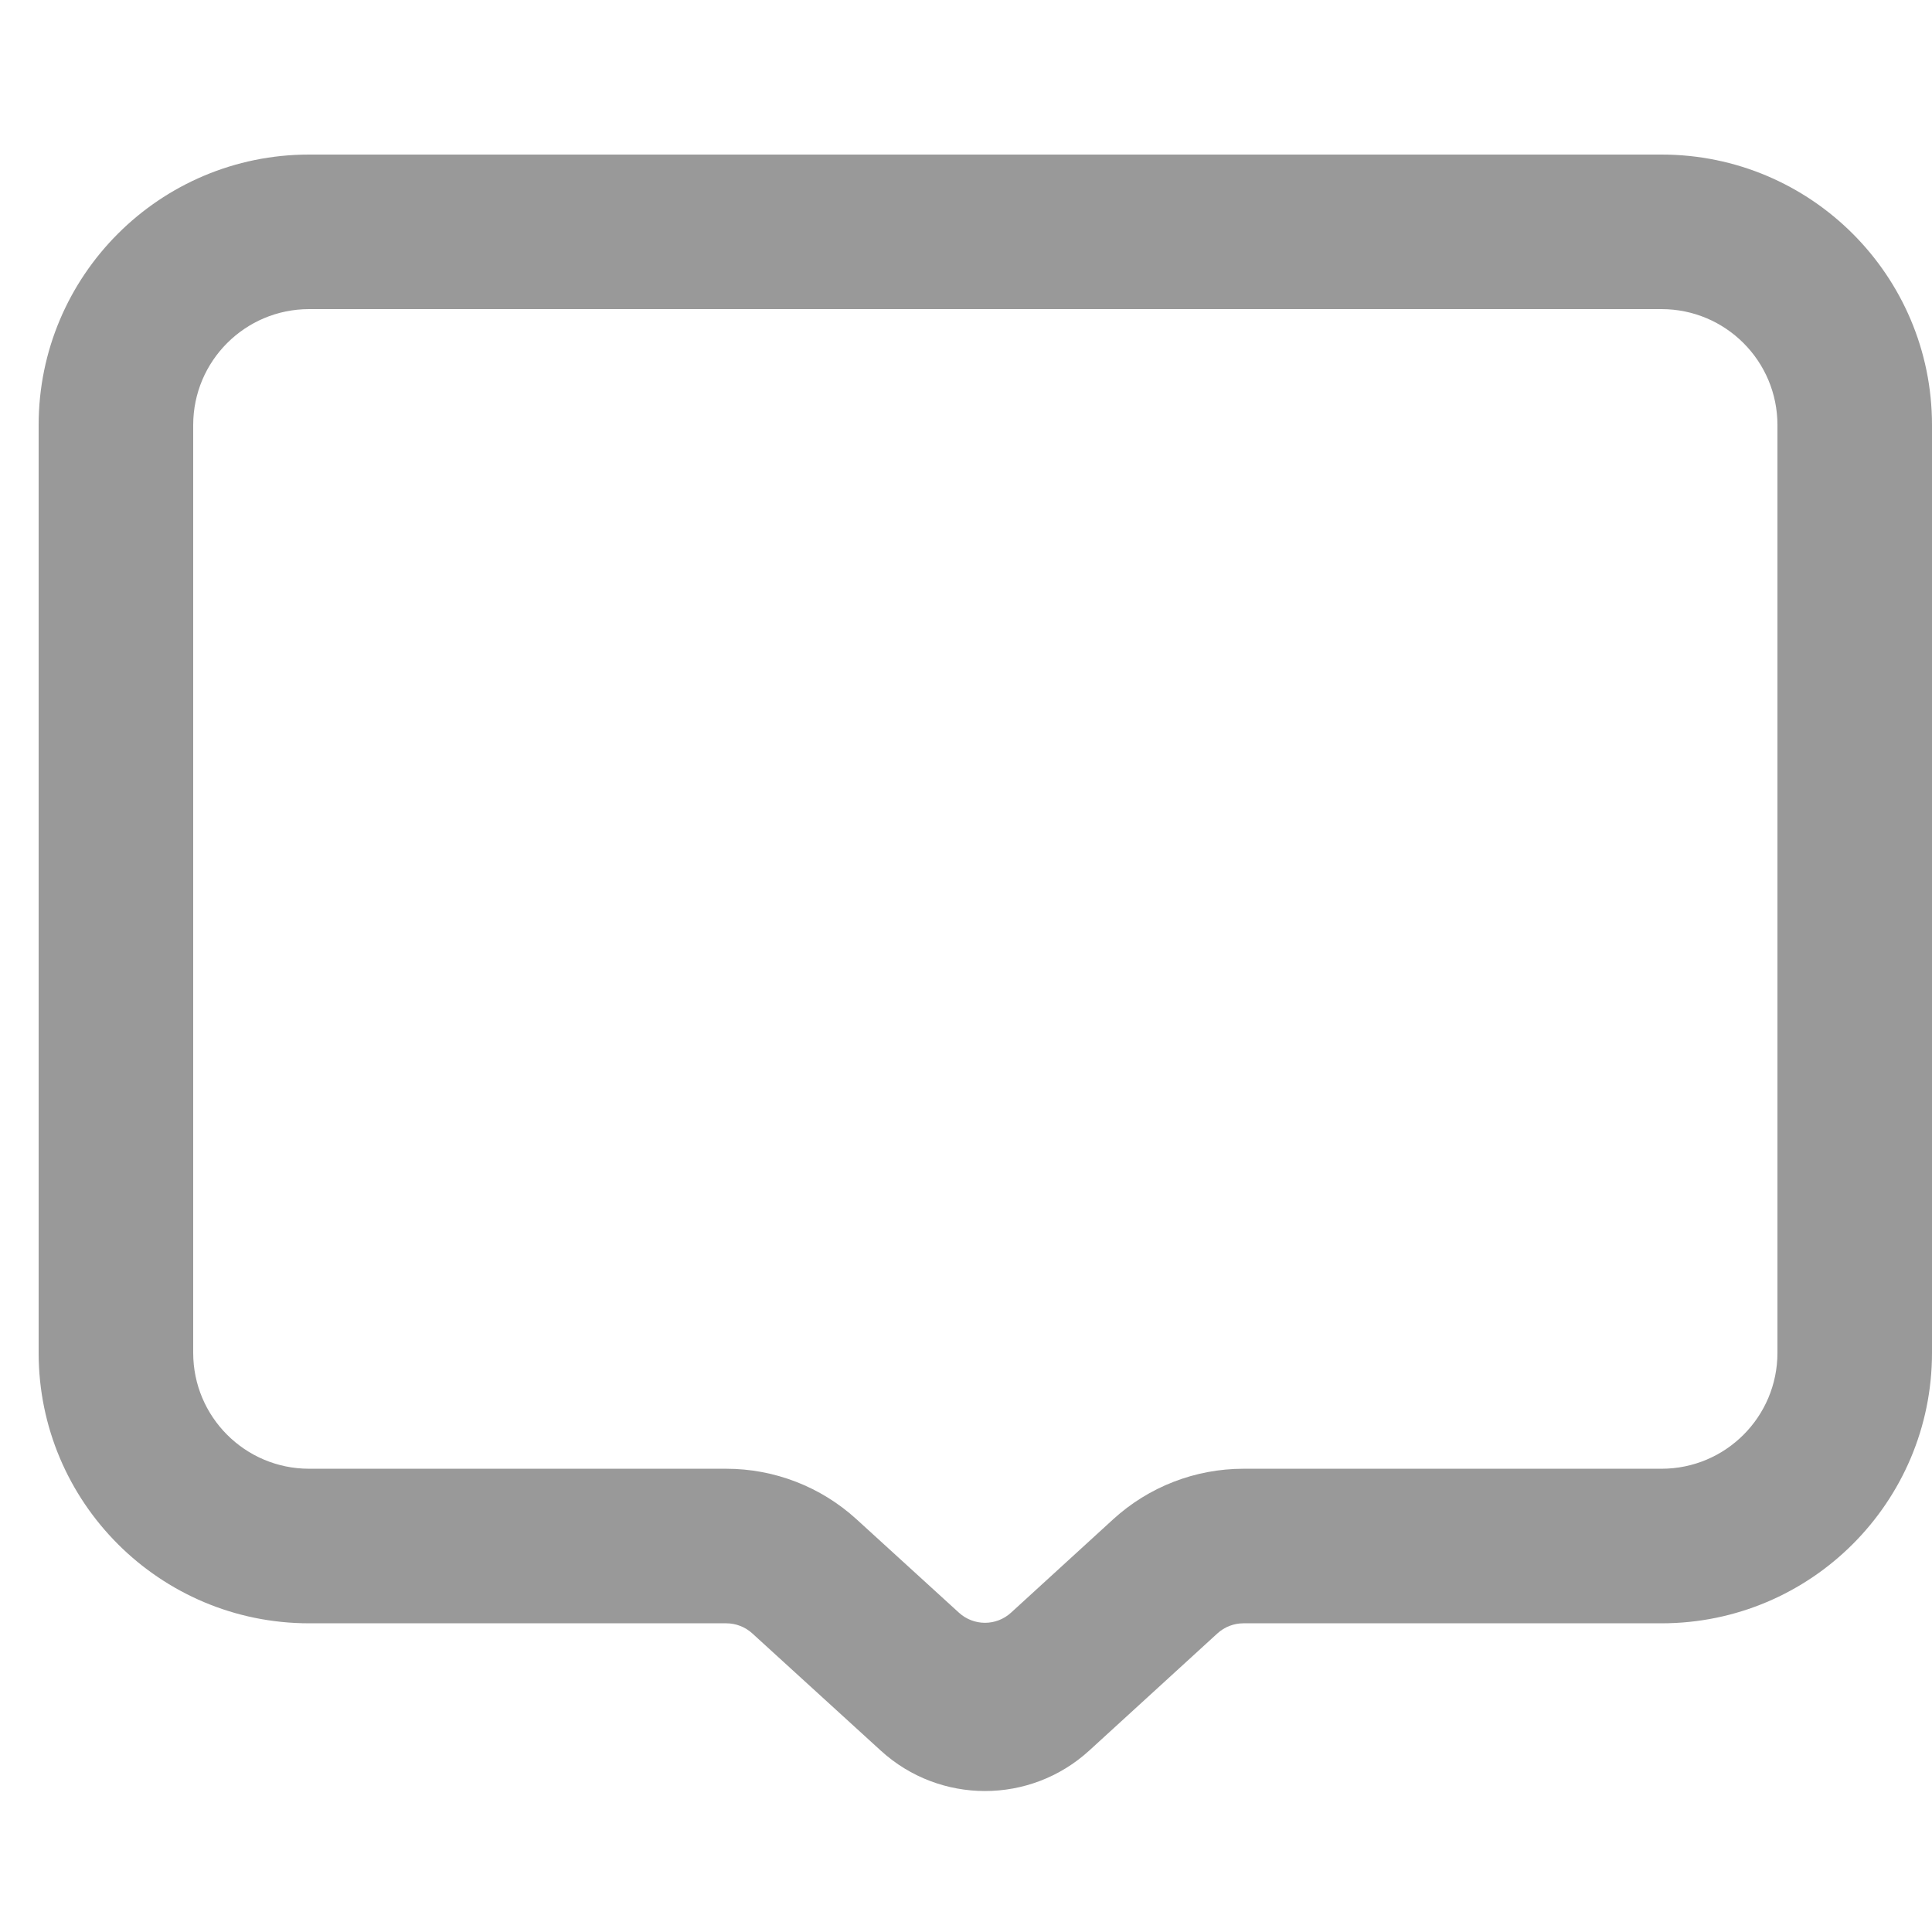 <svg xmlns="http://www.w3.org/2000/svg" xmlns:xlink="http://www.w3.org/1999/xlink" fill="none" version="1.1" width="50" height="50" viewBox="0 0 50 50"><defs><clipPath id="master_svg0_16_29161"><rect x="0" y="0" width="50" height="50" rx="0"/></clipPath></defs><g clip-path="url(#master_svg0_16_29161)"><g><g><path d="M8,4L43,4C46.866,4,50,7.134,50,11L50,35.011C50,38.877,46.866,42.011,43,42.011L32.181,42.011C31.931,42.011,31.691,42.104,31.506,42.273L28.19,45.304C26.663,46.7,24.324,46.701,22.796,45.307L19.469,42.272C19.285,42.104,19.044,42.011,18.795,42.011L8,42.011C4.134,42.011,1,38.877,1,35.011L1,11C1,7.134,4.134,4,8,4ZM43,8L8,8C6.343,8,5,9.343,5,11L5,35.011C5,36.668,6.343,38.011,8,38.011L18.795,38.011C20.042,38.011,21.244,38.477,22.165,39.317L24.817,41.736C25.199,42.085,25.784,42.085,26.165,41.736L28.808,39.32C29.729,38.478,30.932,38.011,32.181,38.011L43,38.011C44.657,38.011,46,36.668,46,35.011L46,11C46,9.343,44.657,8,43,8Z" fill-rule="evenodd" fill="#999999" fill-opacity="1"/></g></g></g></svg>
